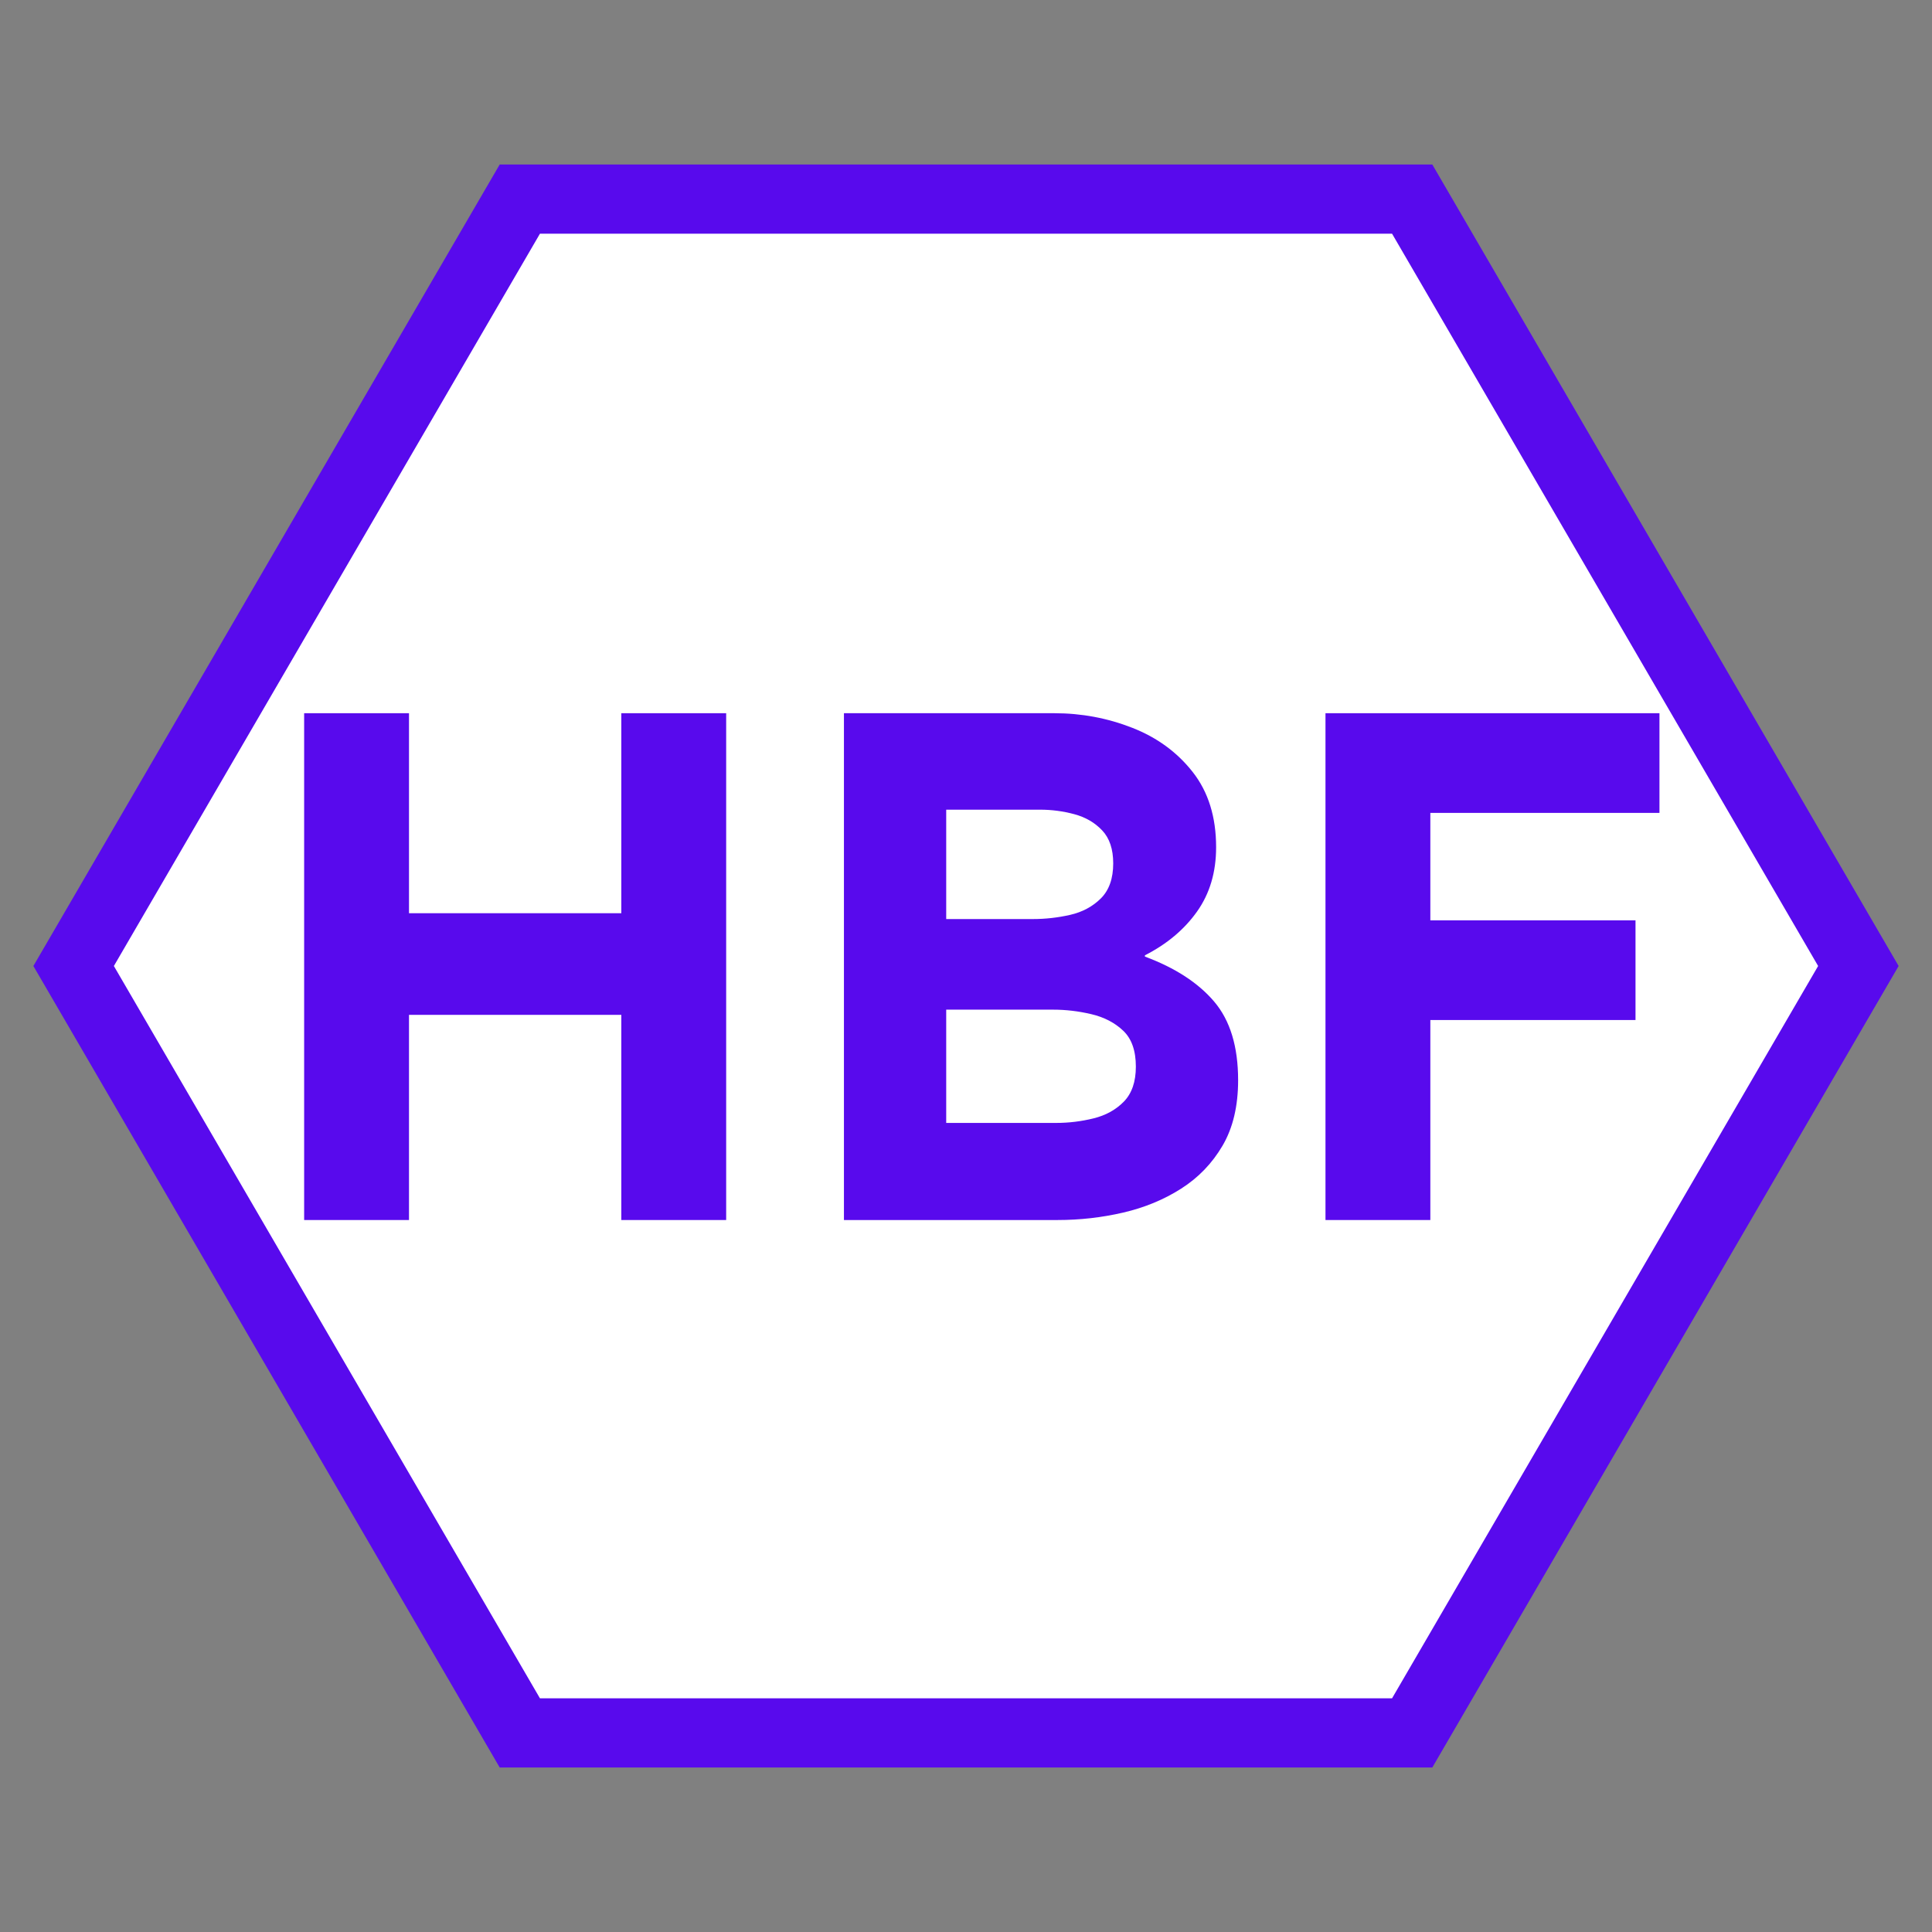 <svg version="1.0" preserveAspectRatio="xMidYMid meet" height="1200" viewBox="0 0 900 900" zoomAndPan="magnify" width="1200" xmlns:xlink="http://www.w3.org/1999/xlink" xmlns="http://www.w3.org/2000/svg"><rect x="0" y="0" width="900" height="900" fill="#808080" stroke="none"/><defs><g></g><clipPath id="55c5d710b2"><path clip-rule="nonzero" d="M 15.547 76.641 L 884.773 76.641 L 884.773 823.359 L 15.547 823.359 Z M 15.547 76.641"></path></clipPath><clipPath id="18afecf31b"><path clip-rule="nonzero" d="M 884.453 450 L 667.227 823.359 L 232.773 823.359 L 15.547 450 L 232.773 76.641 L 667.227 76.641 Z M 884.453 450"></path></clipPath><clipPath id="f892256e1e"><path clip-rule="nonzero" d="M 53.047 108.871 L 847 108.871 L 847 791.129 L 53.047 791.129 Z M 53.047 108.871"></path></clipPath><clipPath id="36f90ceab4"><path clip-rule="nonzero" d="M 846.953 450 L 648.477 791.129 L 251.523 791.129 L 53.047 450 L 251.523 108.871 L 648.477 108.871 Z M 846.953 450"></path></clipPath></defs><g clip-path="url(#55c5d710b2)"><g clip-path="url(#18afecf31b)"><path fill-rule="nonzero" fill-opacity="1" d="M 15.547 76.641 L 884.773 76.641 L 884.773 823.359 L 15.547 823.359 Z M 15.547 76.641" fill="#580aed"></path></g></g><g clip-path="url(#f892256e1e)"><g clip-path="url(#36f90ceab4)"><path fill-rule="nonzero" fill-opacity="1" d="M 53.047 108.871 L 847.242 108.871 L 847.242 791.129 L 53.047 791.129 Z M 53.047 108.871" fill="#ffffff"></path></g></g><g fill-opacity="1" fill="#580aed"><g transform="translate(114.245, 568.335)"><g><path d="M 76.281 -95.578 L 76.281 0 L 27.438 0 L 27.438 -236.094 L 76.281 -236.094 L 76.281 -142.922 L 175.188 -142.922 L 175.188 -236.094 L 224.031 -236.094 L 224.031 0 L 175.188 0 L 175.188 -95.578 Z M 76.281 -95.578"></path></g></g></g><g fill-opacity="1" fill="#580aed"><g transform="translate(365.702, 568.335)"><g><path d="M 211.062 -65.125 C 211.062 -53.062 208.648 -42.91 203.828 -34.672 C 199.004 -26.43 192.57 -19.75 184.531 -14.625 C 176.488 -9.5 167.488 -5.781 157.531 -3.469 C 147.582 -1.156 137.383 0 126.938 0 L 27.438 0 L 27.438 -236.094 L 125.438 -236.094 C 138.094 -236.094 150.195 -233.828 161.75 -229.297 C 173.312 -224.773 182.711 -217.891 189.953 -208.641 C 197.191 -199.398 200.812 -187.742 200.812 -173.672 C 200.812 -162.016 197.844 -152.016 191.906 -143.672 C 185.977 -135.328 177.891 -128.539 167.641 -123.312 L 167.641 -122.719 C 181.711 -117.488 192.469 -110.5 199.906 -101.75 C 207.344 -93.008 211.062 -80.801 211.062 -65.125 Z M 152.875 -166.141 C 152.875 -172.766 151.16 -177.883 147.734 -181.5 C 144.316 -185.125 139.992 -187.641 134.766 -189.047 C 129.547 -190.453 124.223 -191.156 118.797 -191.156 L 75.078 -191.156 L 75.078 -140.203 L 115.484 -140.203 C 121.305 -140.203 127.082 -140.852 132.812 -142.156 C 138.539 -143.469 143.316 -146.031 147.141 -149.844 C 150.961 -153.664 152.875 -159.098 152.875 -166.141 Z M 163.422 -71.453 C 163.422 -78.891 161.457 -84.469 157.531 -88.188 C 153.613 -91.906 148.691 -94.469 142.766 -95.875 C 136.836 -97.289 130.859 -98 124.828 -98 L 75.078 -98 L 75.078 -45.234 L 126.328 -45.234 C 132.16 -45.234 137.941 -45.938 143.672 -47.344 C 149.398 -48.75 154.125 -51.359 157.844 -55.172 C 161.562 -58.992 163.422 -64.422 163.422 -71.453 Z M 163.422 -71.453"></path></g></g></g><g fill-opacity="1" fill="#580aed"><g transform="translate(590.024, 568.335)"><g><path d="M 76.281 -139.609 L 171.859 -139.609 L 171.859 -93.172 L 76.281 -93.172 L 76.281 0 L 27.438 0 L 27.438 -236.094 L 183.016 -236.094 L 183.016 -189.656 L 76.281 -189.656 Z M 76.281 -139.609"></path></g></g></g></svg>